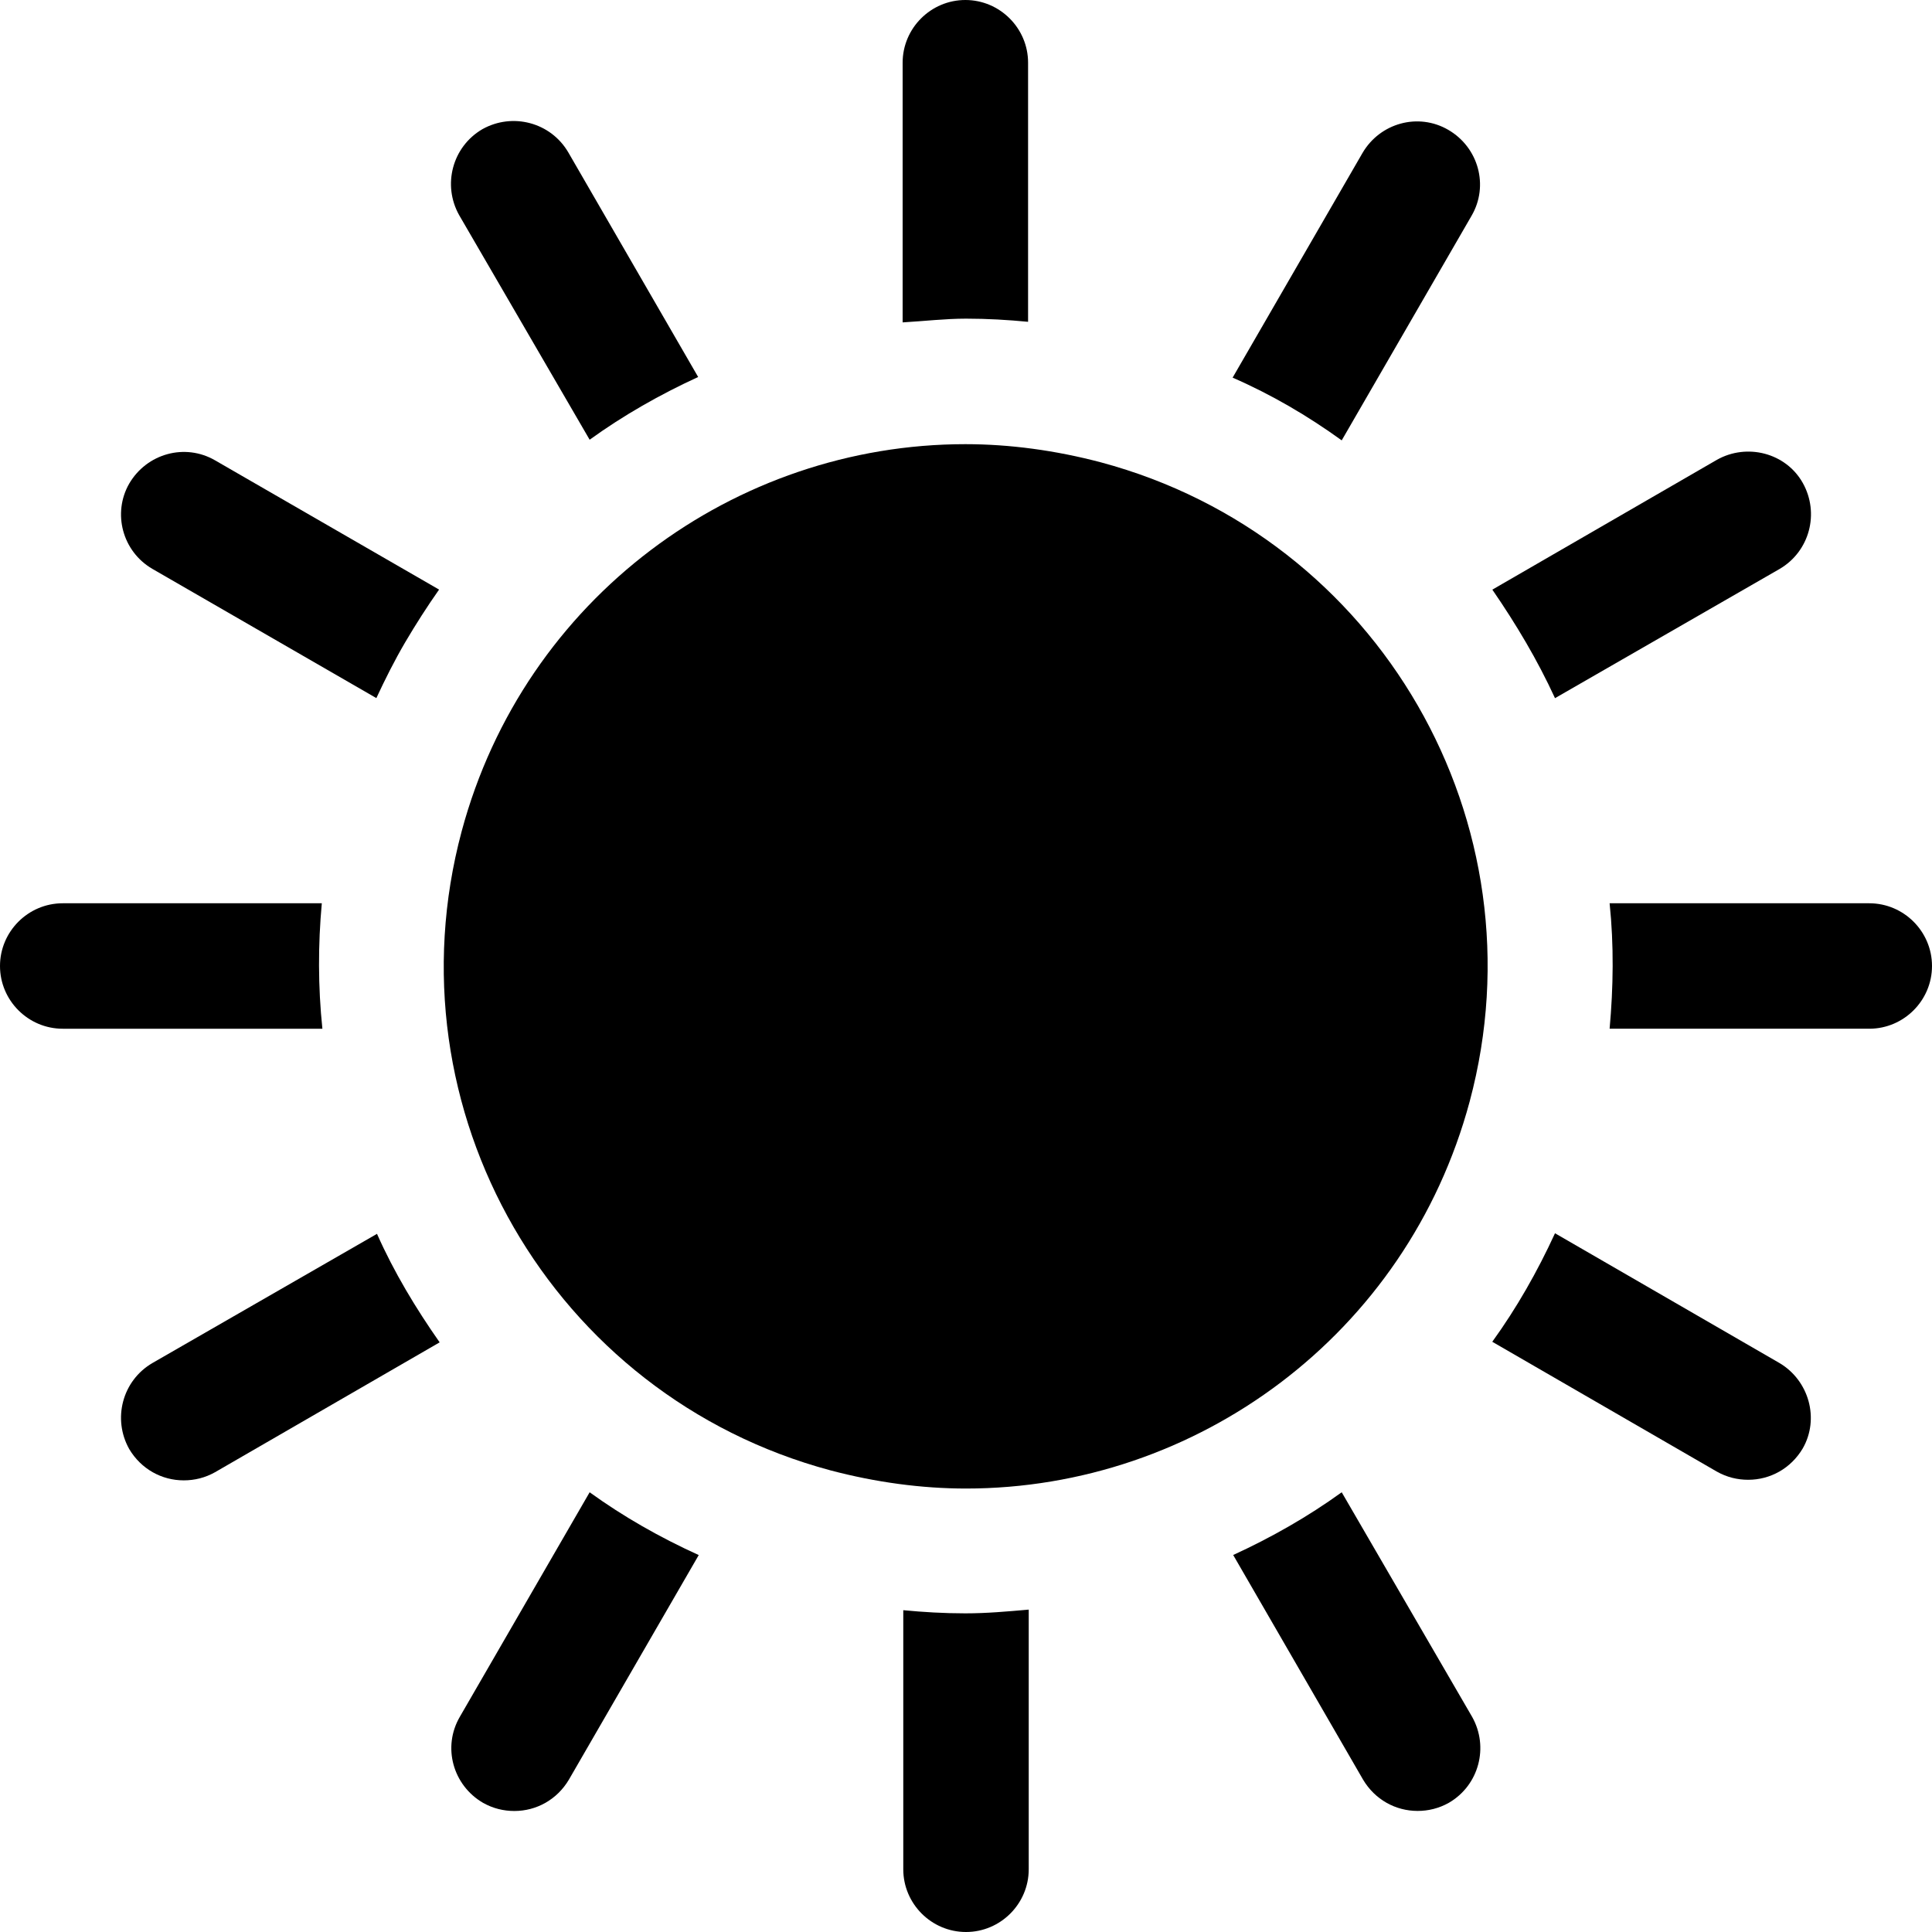 <?xml version="1.0" encoding="utf-8"?>
<!-- Generator: Adobe Illustrator 27.4.1, SVG Export Plug-In . SVG Version: 6.00 Build 0)  -->
<svg version="1.1" id="sjr_Logo" xmlns="http://www.w3.org/2000/svg" xmlns:xlink="http://www.w3.org/1999/xlink" x="0px" y="0px"
	 viewBox="0 0 30 30" width="30px" height="30px" style="enable-background:new 0 0 30 30;" xml:space="preserve">
<path d="M17.094,7.179c-0.701-0.185-1.412-0.282-2.104-0.282c-3.575,0-6.847,2.386-7.821,6.01
	c-1.159,4.325,1.403,8.766,5.727,9.925c0.701,0.185,1.412,0.282,2.104,0.282
	c3.575,0,6.847-2.386,7.821-6.01l0,0C23.981,12.779,21.419,8.338,17.094,7.179z"/>
<g>
	<path d="M15,4.948c0.331,0,0.653,0.019,0.964,0.049V0.974C15.964,0.438,15.526,0,14.99,0
		c-0.536,0-0.974,0.438-0.974,0.974v4.032C14.347,4.987,14.679,4.948,15,4.948z"/>
	<path d="M2.367,8.834l3.477,2.006c0.136-0.292,0.282-0.584,0.448-0.867
		c0.166-0.282,0.341-0.555,0.526-0.818L3.341,7.149C2.873,6.877,2.279,7.042,2.006,7.51
		C1.744,7.968,1.899,8.562,2.367,8.834z"/>
	<path d="M9.156,6.828c0.526-0.38,1.091-0.701,1.685-0.974L8.825,2.367
		C8.552,1.899,7.958,1.744,7.49,2.006C7.023,2.279,6.867,2.873,7.13,3.341L9.156,6.828z"/>
	<path d="M4.997,14.026H0.974C0.438,14.026,0,14.464,0,15s0.438,0.974,0.974,0.974h4.032
		C4.938,15.321,4.938,14.669,4.997,14.026z"/>
	<path d="M24.146,10.841l3.487-2.006C28.101,8.562,28.256,7.968,27.994,7.5s-0.867-0.623-1.334-0.36
		l-3.487,2.016C23.542,9.692,23.873,10.247,24.146,10.841z"/>
	<path d="M20.834,6.838l2.016-3.487c0.273-0.468,0.107-1.062-0.36-1.334
		c-0.468-0.273-1.062-0.107-1.334,0.36L19.14,5.864C19.744,6.127,20.308,6.458,20.834,6.838z"/>
	<path d="M27.633,21.166l-3.487-2.016c-0.273,0.594-0.594,1.159-0.974,1.685l3.487,2.016
		c0.156,0.088,0.321,0.127,0.487,0.127c0.341,0,0.662-0.175,0.847-0.487
		C28.256,22.032,28.091,21.438,27.633,21.166z"/>
	<path d="M5.854,19.159l-3.487,2.006C1.899,21.438,1.744,22.032,2.006,22.5
		c0.185,0.312,0.506,0.487,0.847,0.487c0.166,0,0.331-0.039,0.487-0.127l3.487-2.016
		C6.458,20.318,6.117,19.753,5.854,19.159z"/>
	<path d="M29.026,14.026H24.994c0.068,0.653,0.058,1.305,0,1.948h4.032c0.536,0,0.974-0.438,0.974-0.974
		S29.562,14.026,29.026,14.026z"/>
	<path d="M20.834,23.172c-0.526,0.38-1.091,0.701-1.685,0.974l2.016,3.487
		c0.185,0.312,0.506,0.487,0.847,0.487c0.166,0,0.331-0.039,0.487-0.127
		c0.468-0.273,0.623-0.867,0.36-1.334L20.834,23.172z"/>
	<path d="M14.99,25.052c-0.331,0-0.653-0.019-0.964-0.049v4.023C14.026,29.562,14.464,30,15,30
		s0.974-0.438,0.974-0.974v-4.032C15.643,25.023,15.321,25.052,14.99,25.052z"/>
	<path d="M9.156,23.172L7.14,26.659C6.867,27.127,7.032,27.721,7.5,27.994
		c0.156,0.088,0.321,0.127,0.487,0.127c0.341,0,0.662-0.175,0.847-0.487l2.016-3.487
		C10.247,23.873,9.682,23.552,9.156,23.172z"/>
</g>
</svg>
